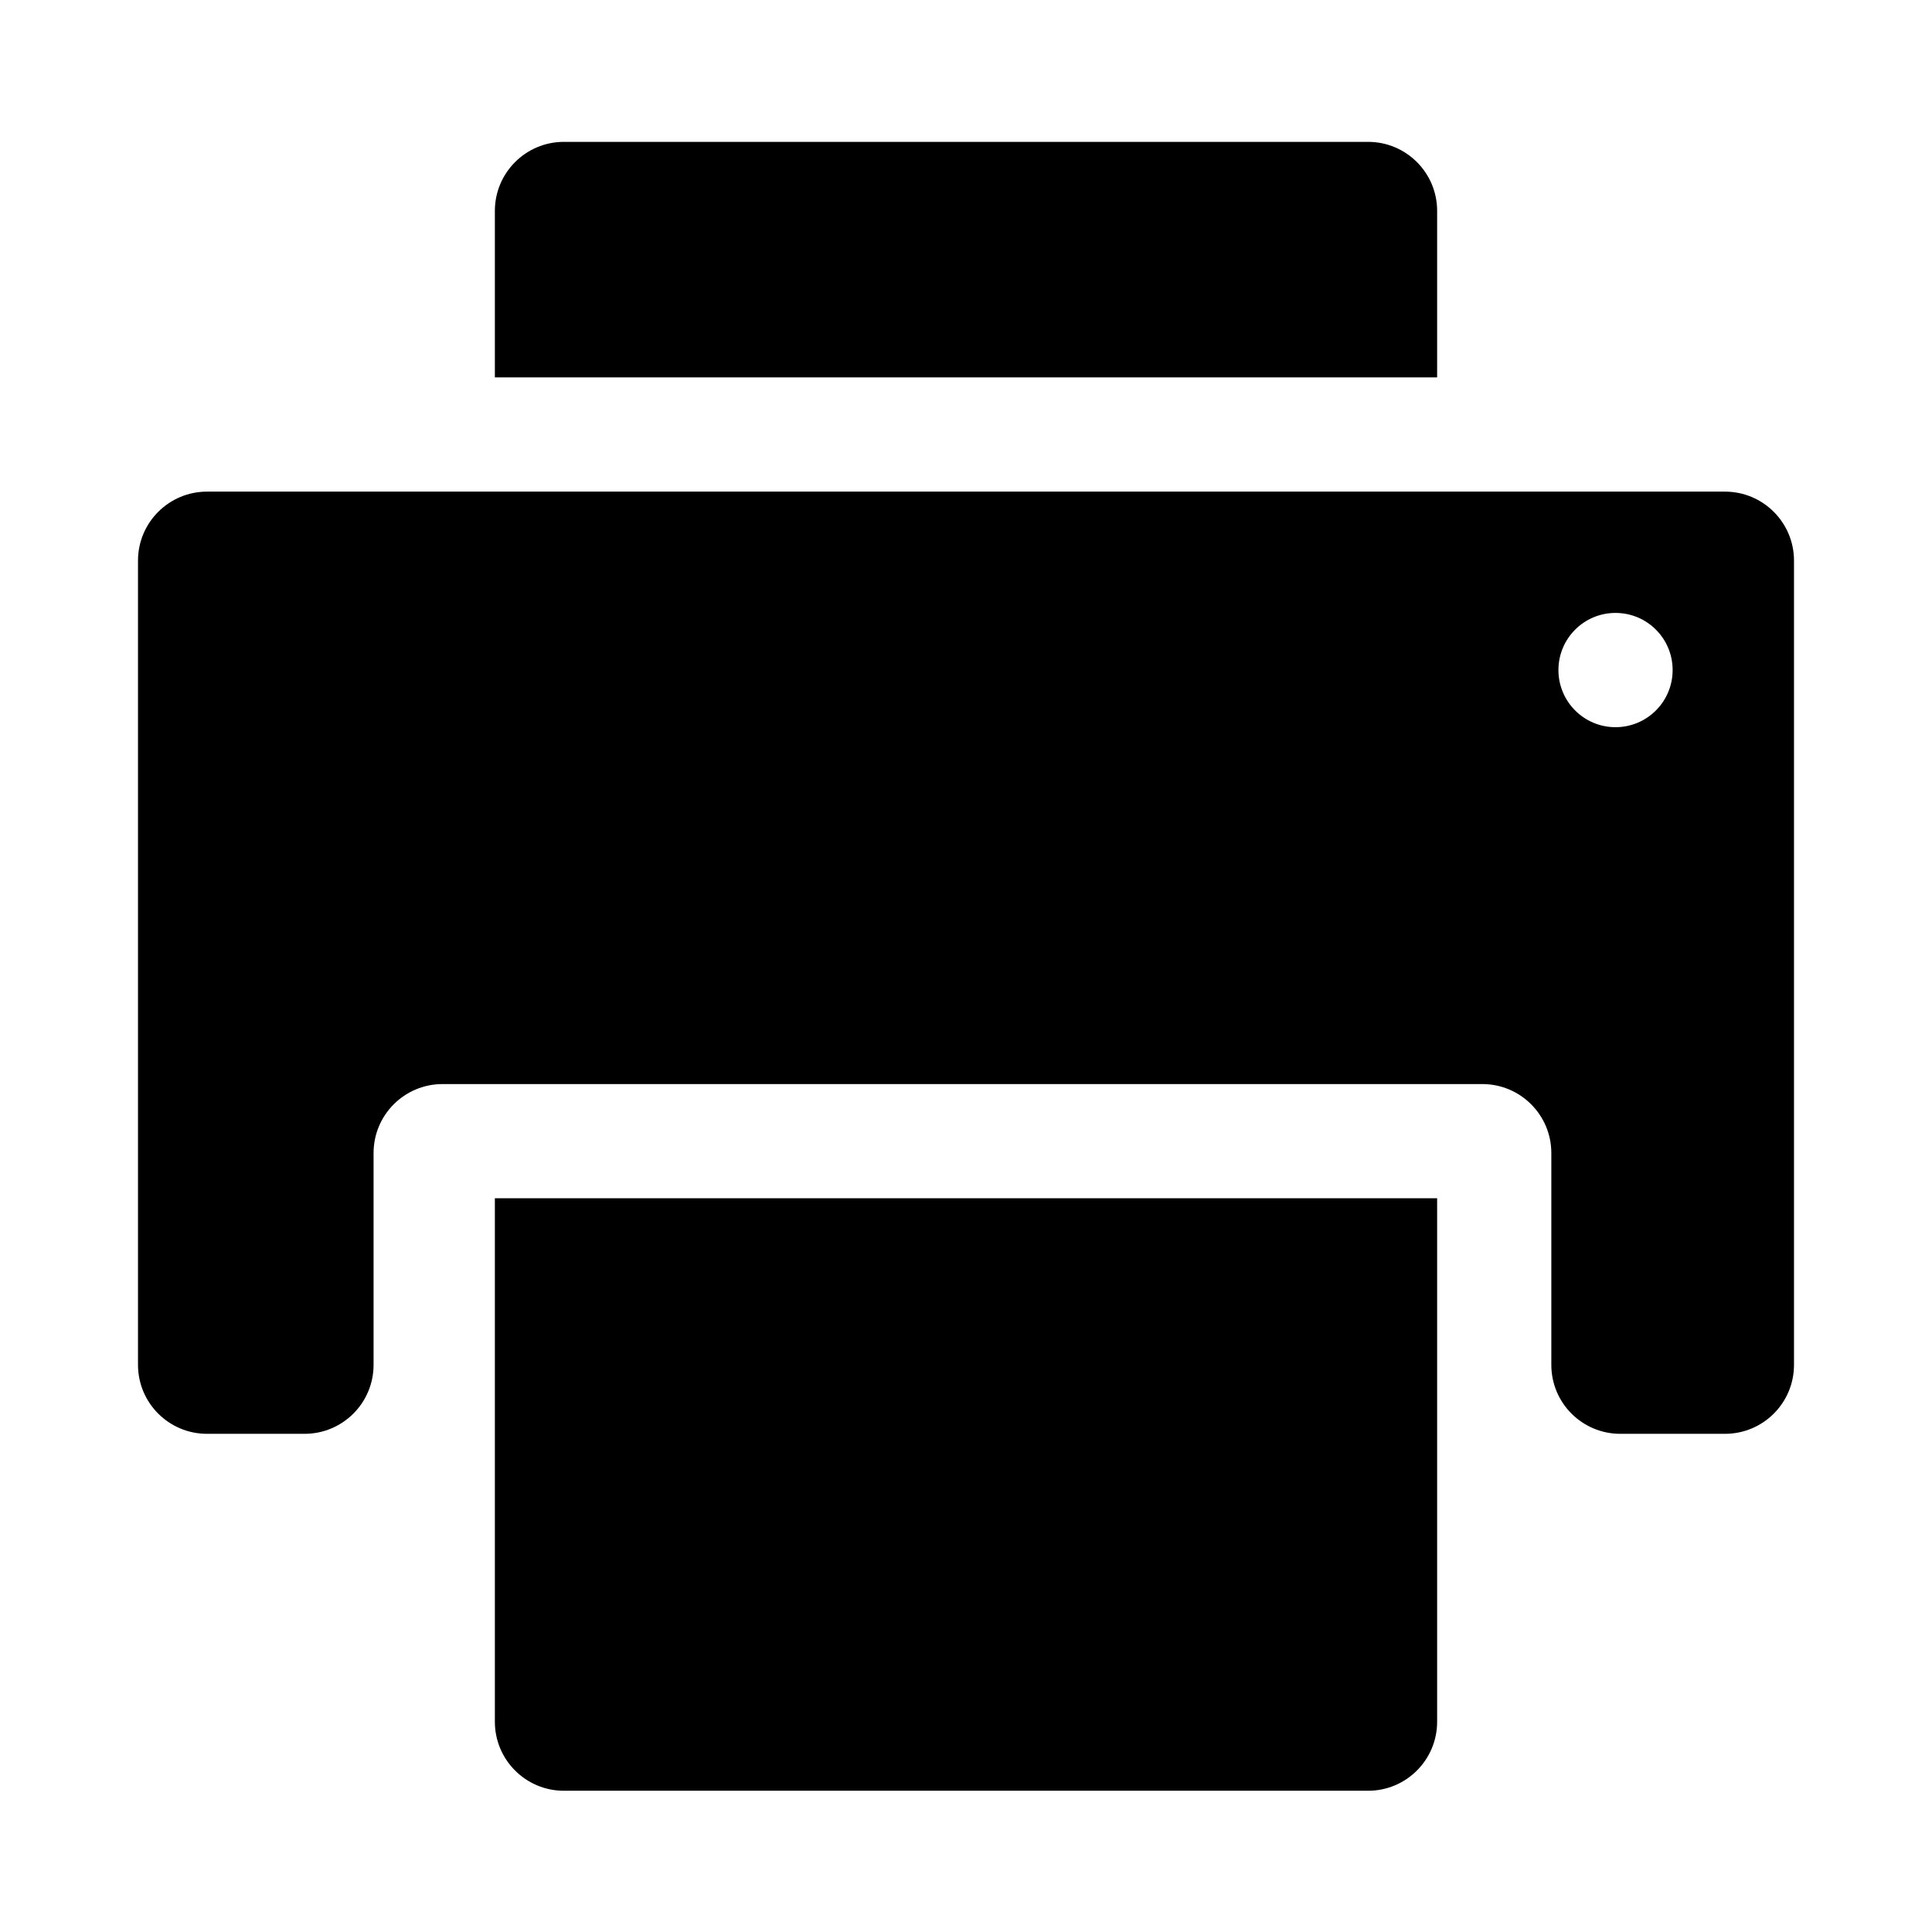 <svg width="28" height="28" viewBox="0 0 28 28" fill="none" xmlns="http://www.w3.org/2000/svg">
<path d="M7.172 3.056C7.172 2.504 7.62 2.056 8.172 2.056H19.828C20.38 2.056 20.828 2.504 20.828 3.056V5.469H7.172V3.056Z" fill="black"/>
<path d="M26 8.125C26 7.573 25.552 7.125 25 7.125H3C2.448 7.125 2 7.573 2 8.125V19.78C2 20.333 2.448 20.78 3 20.78H4.414C4.966 20.78 5.414 20.333 5.414 19.78V16.711C5.414 16.159 5.861 15.711 6.414 15.711H21.483C22.035 15.711 22.483 16.159 22.483 16.711V19.78C22.483 20.333 22.93 20.78 23.483 20.78H25C25.552 20.78 26 20.333 26 19.78V8.125ZM24.241 9.711C24.241 10.168 23.871 10.539 23.413 10.539V10.539C22.956 10.539 22.586 10.168 22.586 9.711V9.711C22.586 9.253 22.956 8.883 23.413 8.883V8.883C23.871 8.883 24.241 9.253 24.241 9.711V9.711Z" fill="black"/>
<path d="M7.172 17.366H20.828V24.953C20.828 25.505 20.38 25.953 19.828 25.953H8.172C7.62 25.953 7.172 25.505 7.172 24.953V17.366Z" fill="black"/>
</svg>
